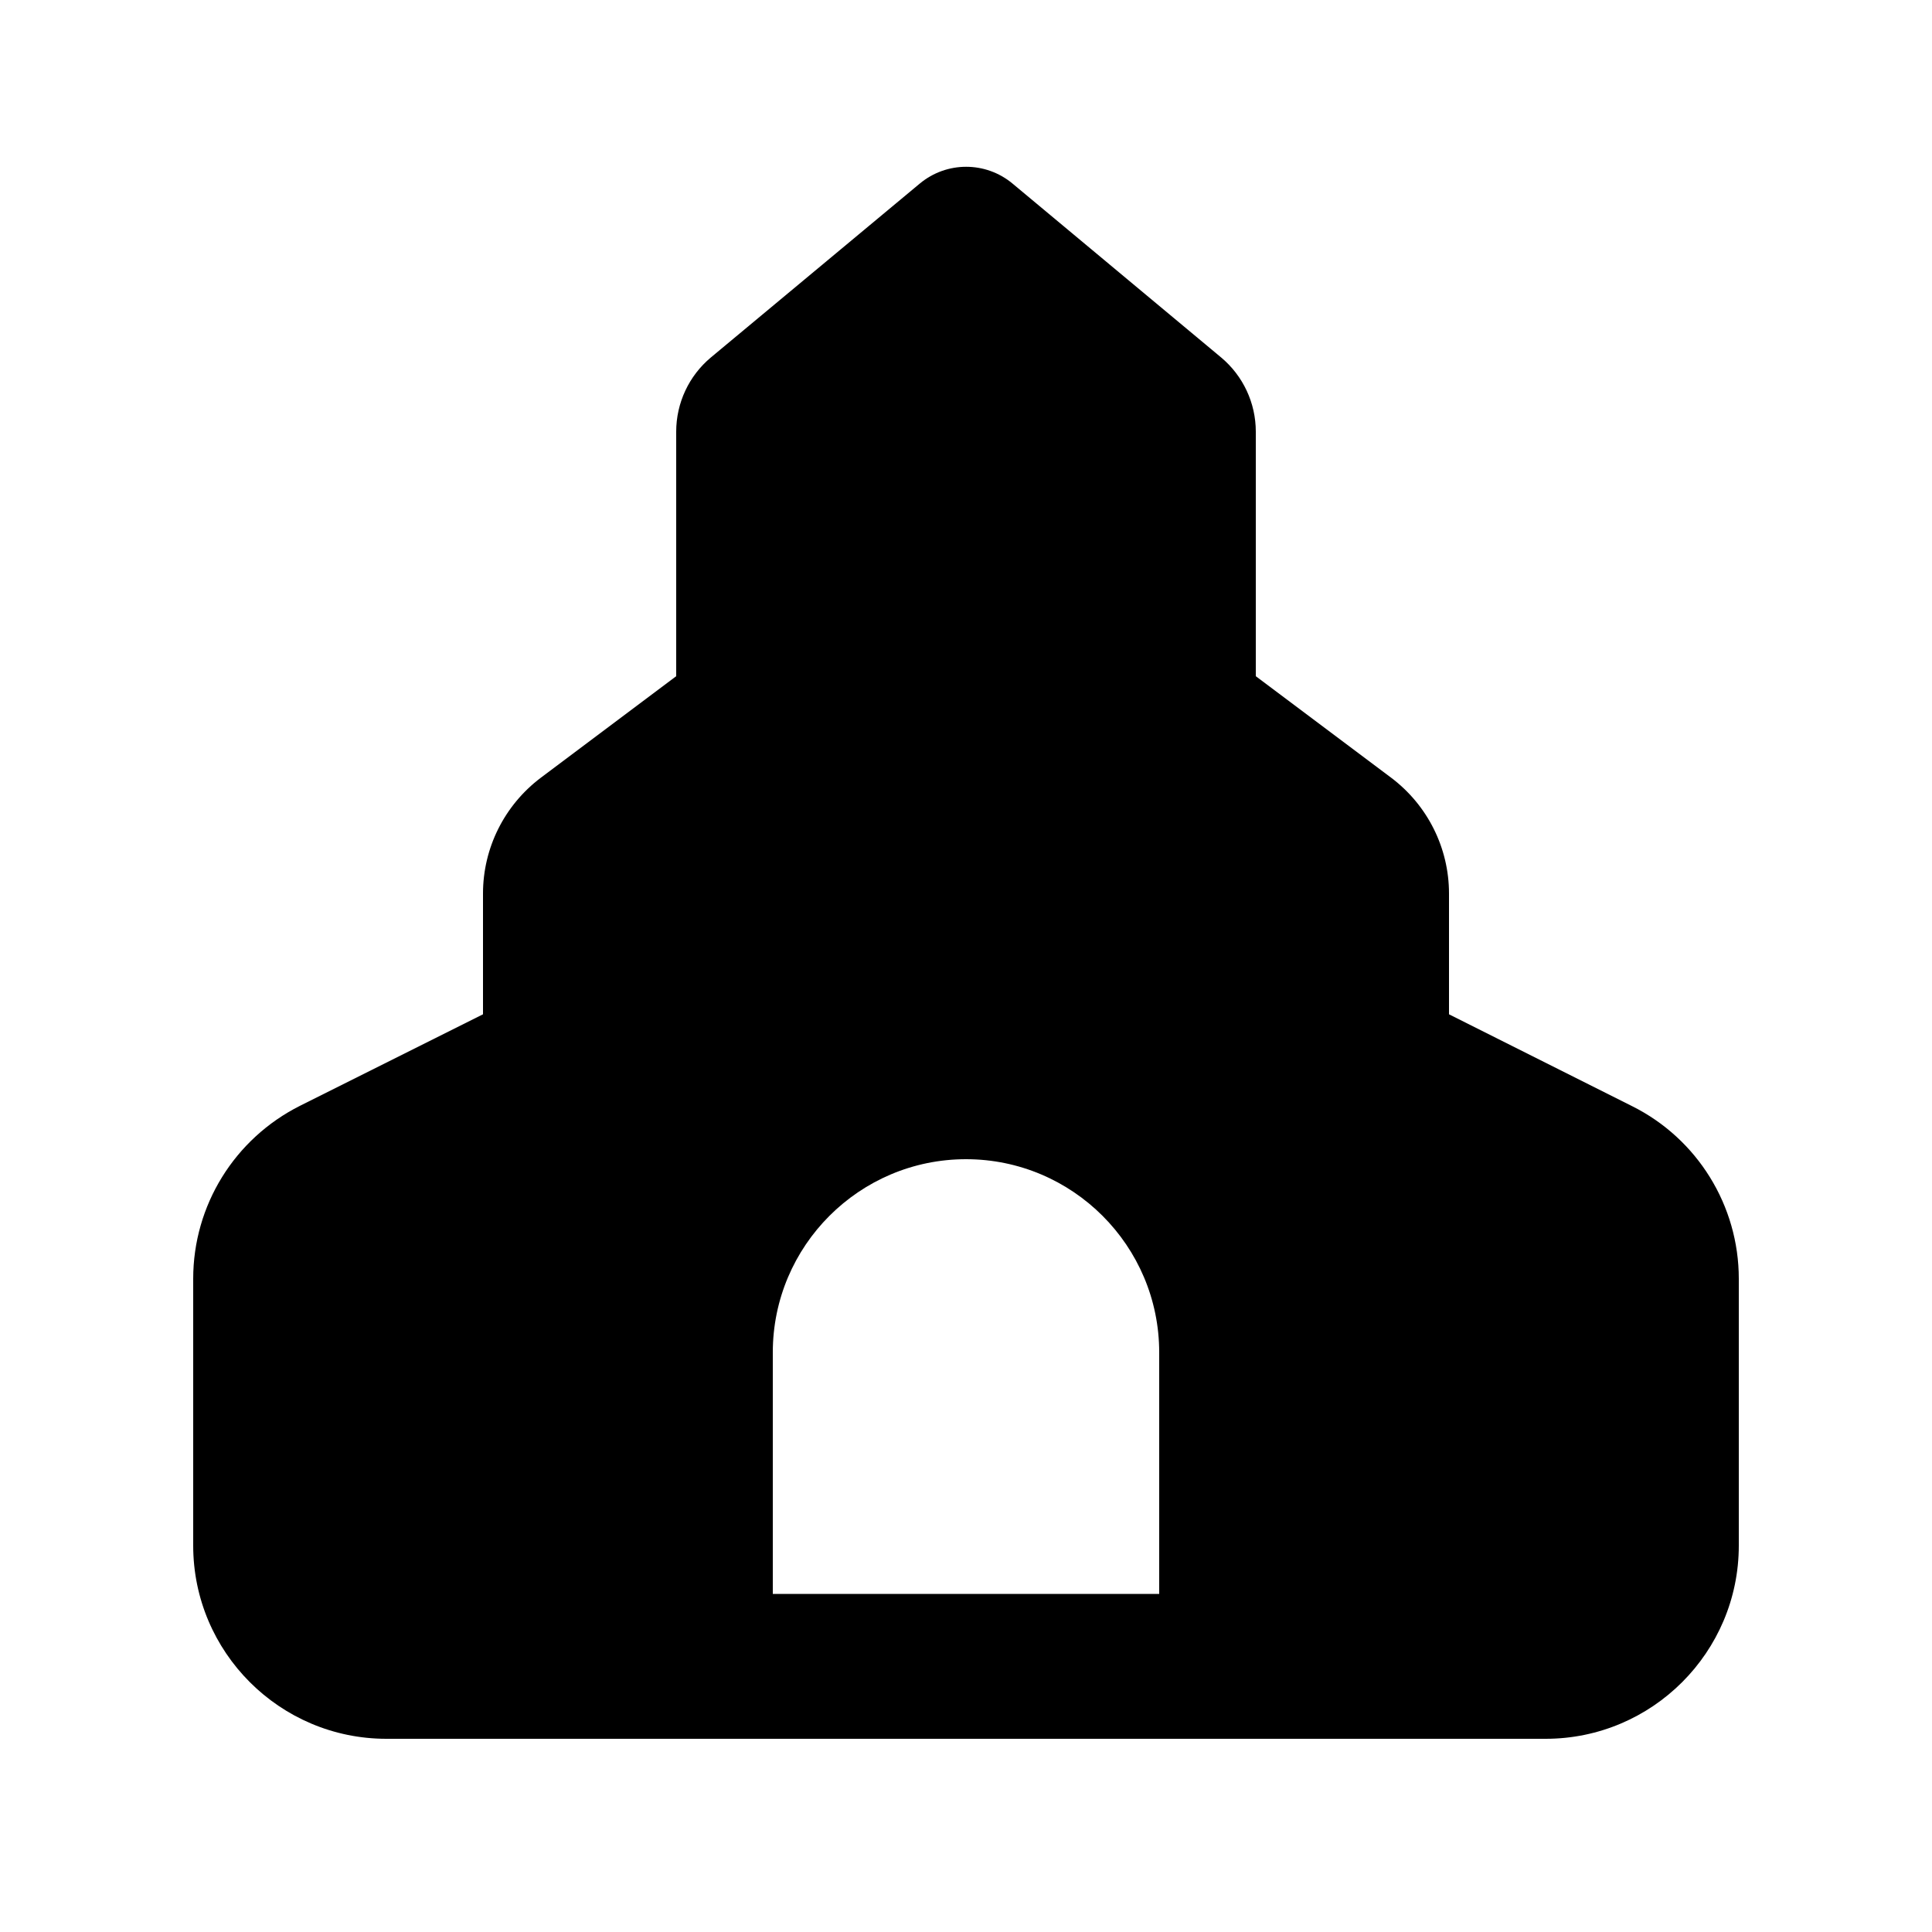 <svg xmlns="http://www.w3.org/2000/svg" viewBox="0 0 640 640"><!--! Font Awesome Free 7.1.0 by @fontawesome - https://fontawesome.com License - https://fontawesome.com/license/free (Icons: CC BY 4.0, Fonts: SIL OFL 1.1, Code: MIT License) Copyright 2025 Fonticons, Inc. --><path fill="currentColor" d="M224 143L224 224L179.2 257.6C167.1 266.7 160 280.9 160 296L160 336L99.4 366.3C77.7 377.2 64 399.3 64 423.6L64 512C64 547.3 92.7 576 128 576C202.7 576 213.4 576 448 576L512 576C547.3 576 576 547.3 576 512L576 423.6C576 399.4 562.3 377.2 540.6 366.4L480 336L480 296C480 280.9 472.9 266.7 460.8 257.6L416 224L416 143C416 133.5 411.8 124.5 404.5 118.4L335.4 60.8C326.5 53.4 313.6 53.4 304.7 60.8L235.5 118.4C228.2 124.5 224 133.5 224 143zM320 384C355.3 384 384 412.7 384 448L384 528L256 528L256 448C256 412.7 284.7 384 320 384z"/></svg>